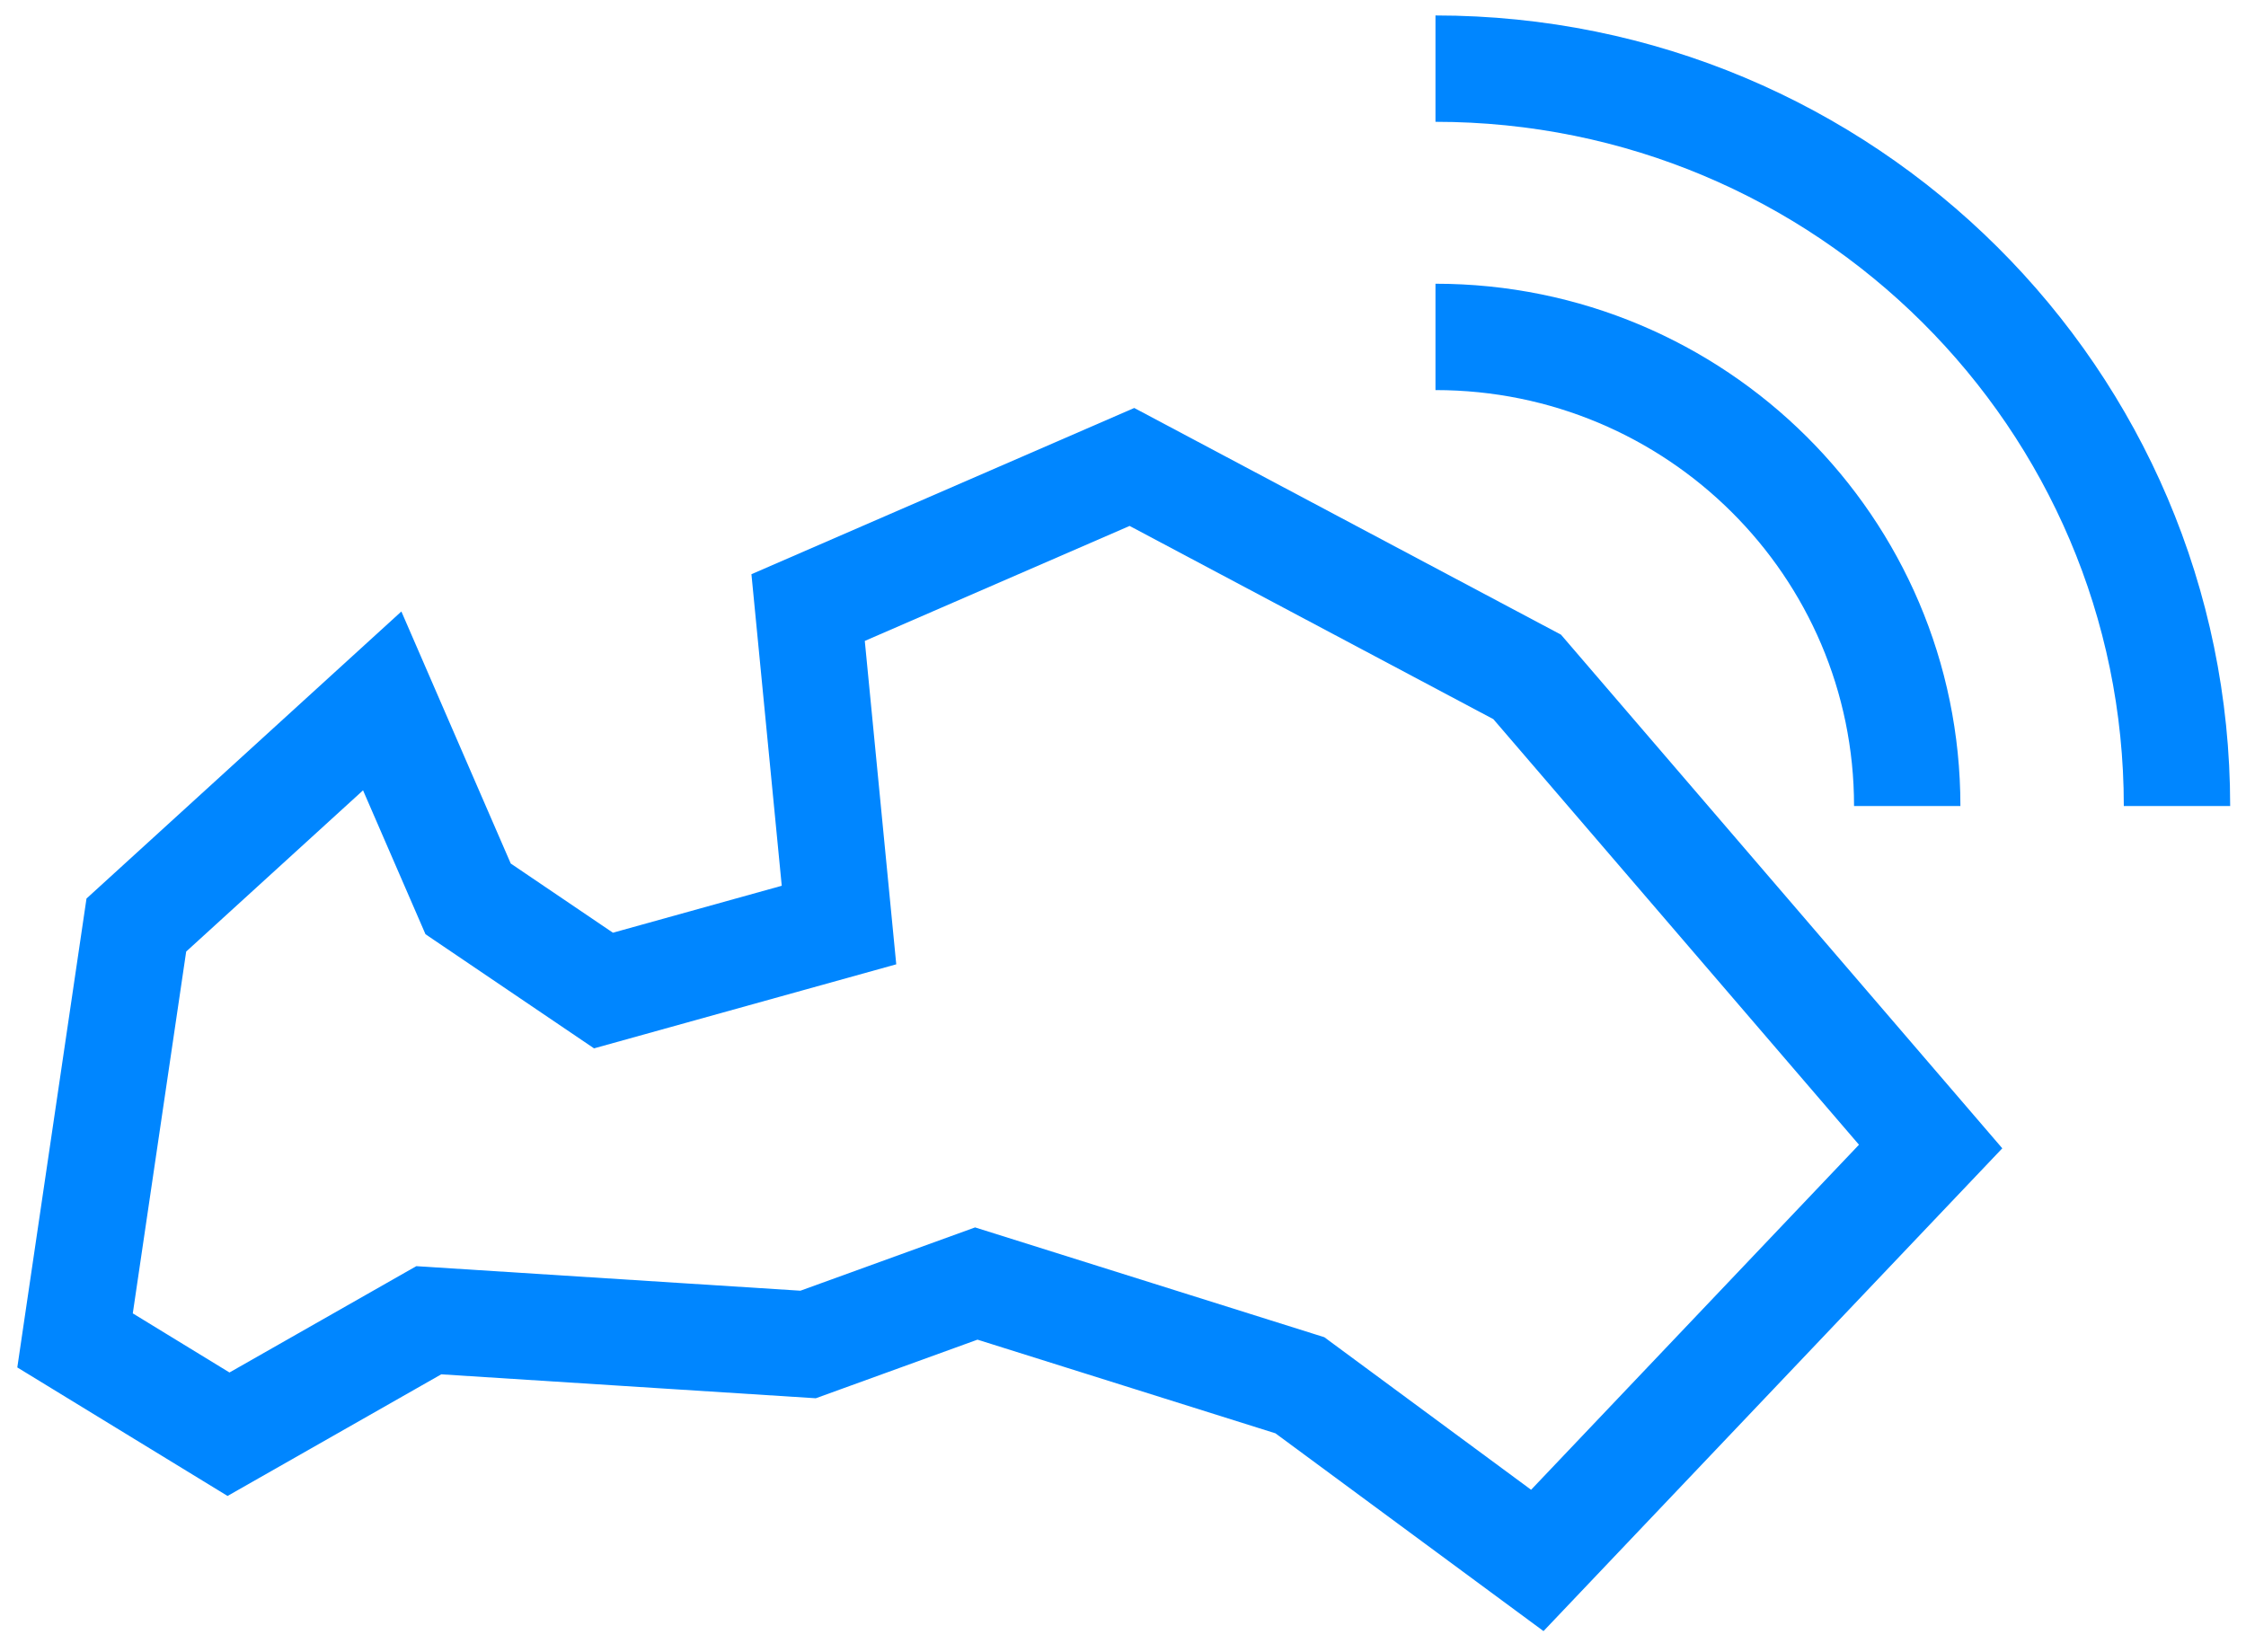 <svg width="121" height="89" viewBox="0 0 121 89" fill="none" xmlns="http://www.w3.org/2000/svg">
<path d="M60.981 25.159L43.536 32.735L45.2 49.84L32.512 53.369L25.219 48.43L20.591 37.764L7.345 49.84L4.043 72.219L12.311 77.274L23.1 71.133L43.536 72.439L52.596 69.155L70.029 74.636L82.82 84.074L104.01 61.773L82.274 36.471L60.981 25.159Z" stroke="#0086FF" stroke-width="5.73" stroke-miterlimit="10"/>
<path d="M77.334 18.152C91.374 18.152 102.749 29.464 102.749 43.427" stroke="#0086FF" stroke-width="5.73" stroke-miterlimit="10"/>
<path d="M77.334 3.698C99.395 3.698 117.282 21.487 117.282 43.427" stroke="#0086FF" stroke-width="5.73" stroke-miterlimit="10"/>
</svg>
